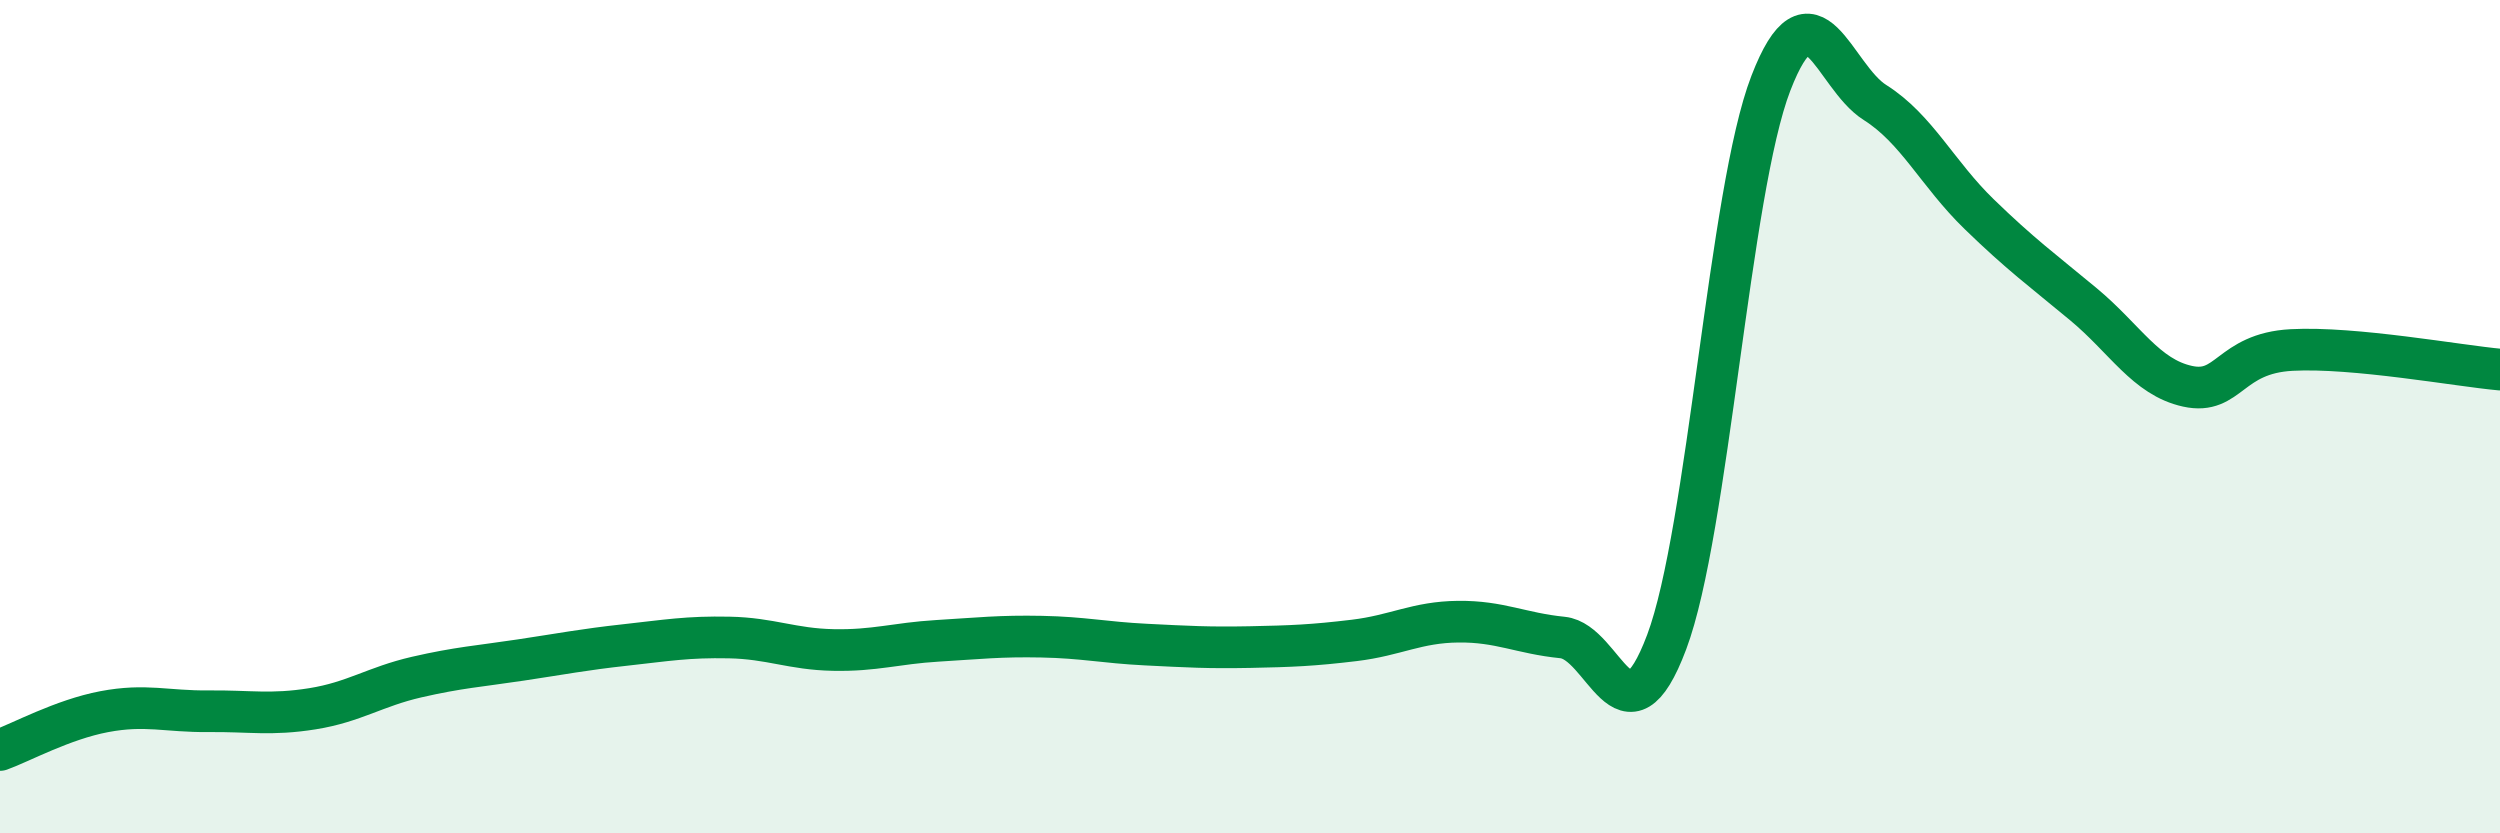 
    <svg width="60" height="20" viewBox="0 0 60 20" xmlns="http://www.w3.org/2000/svg">
      <path
        d="M 0,18 C 0.5,17.82 1.5,17.27 2.5,17.08 C 3.5,16.89 4,17.08 5,17.07 C 6,17.06 6.5,17.17 7.5,17.01 C 8.5,16.85 9,16.48 10,16.25 C 11,16.02 11.5,15.99 12.5,15.84 C 13.5,15.69 14,15.59 15,15.48 C 16,15.37 16.5,15.28 17.5,15.3 C 18.5,15.32 19,15.58 20,15.6 C 21,15.62 21.5,15.44 22.5,15.38 C 23.5,15.32 24,15.26 25,15.28 C 26,15.3 26.5,15.42 27.5,15.47 C 28.5,15.52 29,15.55 30,15.53 C 31,15.51 31.5,15.49 32.5,15.37 C 33.5,15.25 34,14.93 35,14.92 C 36,14.91 36.5,15.2 37.5,15.3 C 38.5,15.4 39,18.07 40,15.41 C 41,12.75 41.5,4.59 42.5,2 C 43.5,-0.59 44,1.83 45,2.46 C 46,3.09 46.5,4.17 47.5,5.14 C 48.5,6.11 49,6.47 50,7.3 C 51,8.13 51.5,9.05 52.5,9.27 C 53.5,9.49 53.5,8.48 55,8.4 C 56.5,8.32 59,8.78 60,8.87L60 20L0 20Z"
        fill="#008740"
        opacity="0.1"
        stroke-linecap="round"
        stroke-linejoin="round"
      />
      <path
        d="M 0,18 C 0.5,17.82 1.5,17.27 2.5,17.08 C 3.5,16.89 4,17.08 5,17.07 C 6,17.06 6.5,17.17 7.5,17.01 C 8.5,16.85 9,16.48 10,16.25 C 11,16.02 11.5,15.99 12.5,15.84 C 13.5,15.69 14,15.59 15,15.48 C 16,15.37 16.5,15.28 17.5,15.3 C 18.5,15.32 19,15.58 20,15.6 C 21,15.62 21.5,15.44 22.5,15.38 C 23.5,15.32 24,15.26 25,15.28 C 26,15.3 26.5,15.42 27.5,15.47 C 28.5,15.52 29,15.55 30,15.53 C 31,15.51 31.5,15.49 32.5,15.37 C 33.5,15.25 34,14.93 35,14.92 C 36,14.91 36.5,15.2 37.5,15.3 C 38.5,15.4 39,18.07 40,15.41 C 41,12.75 41.5,4.59 42.5,2 C 43.5,-0.59 44,1.83 45,2.46 C 46,3.09 46.5,4.17 47.5,5.14 C 48.5,6.11 49,6.47 50,7.3 C 51,8.13 51.5,9.05 52.5,9.27 C 53.5,9.49 53.5,8.48 55,8.4 C 56.5,8.32 59,8.78 60,8.87"
        stroke="#008740"
        stroke-width="1"
        fill="none"
        stroke-linecap="round"
        stroke-linejoin="round"
      />
    </svg>
  